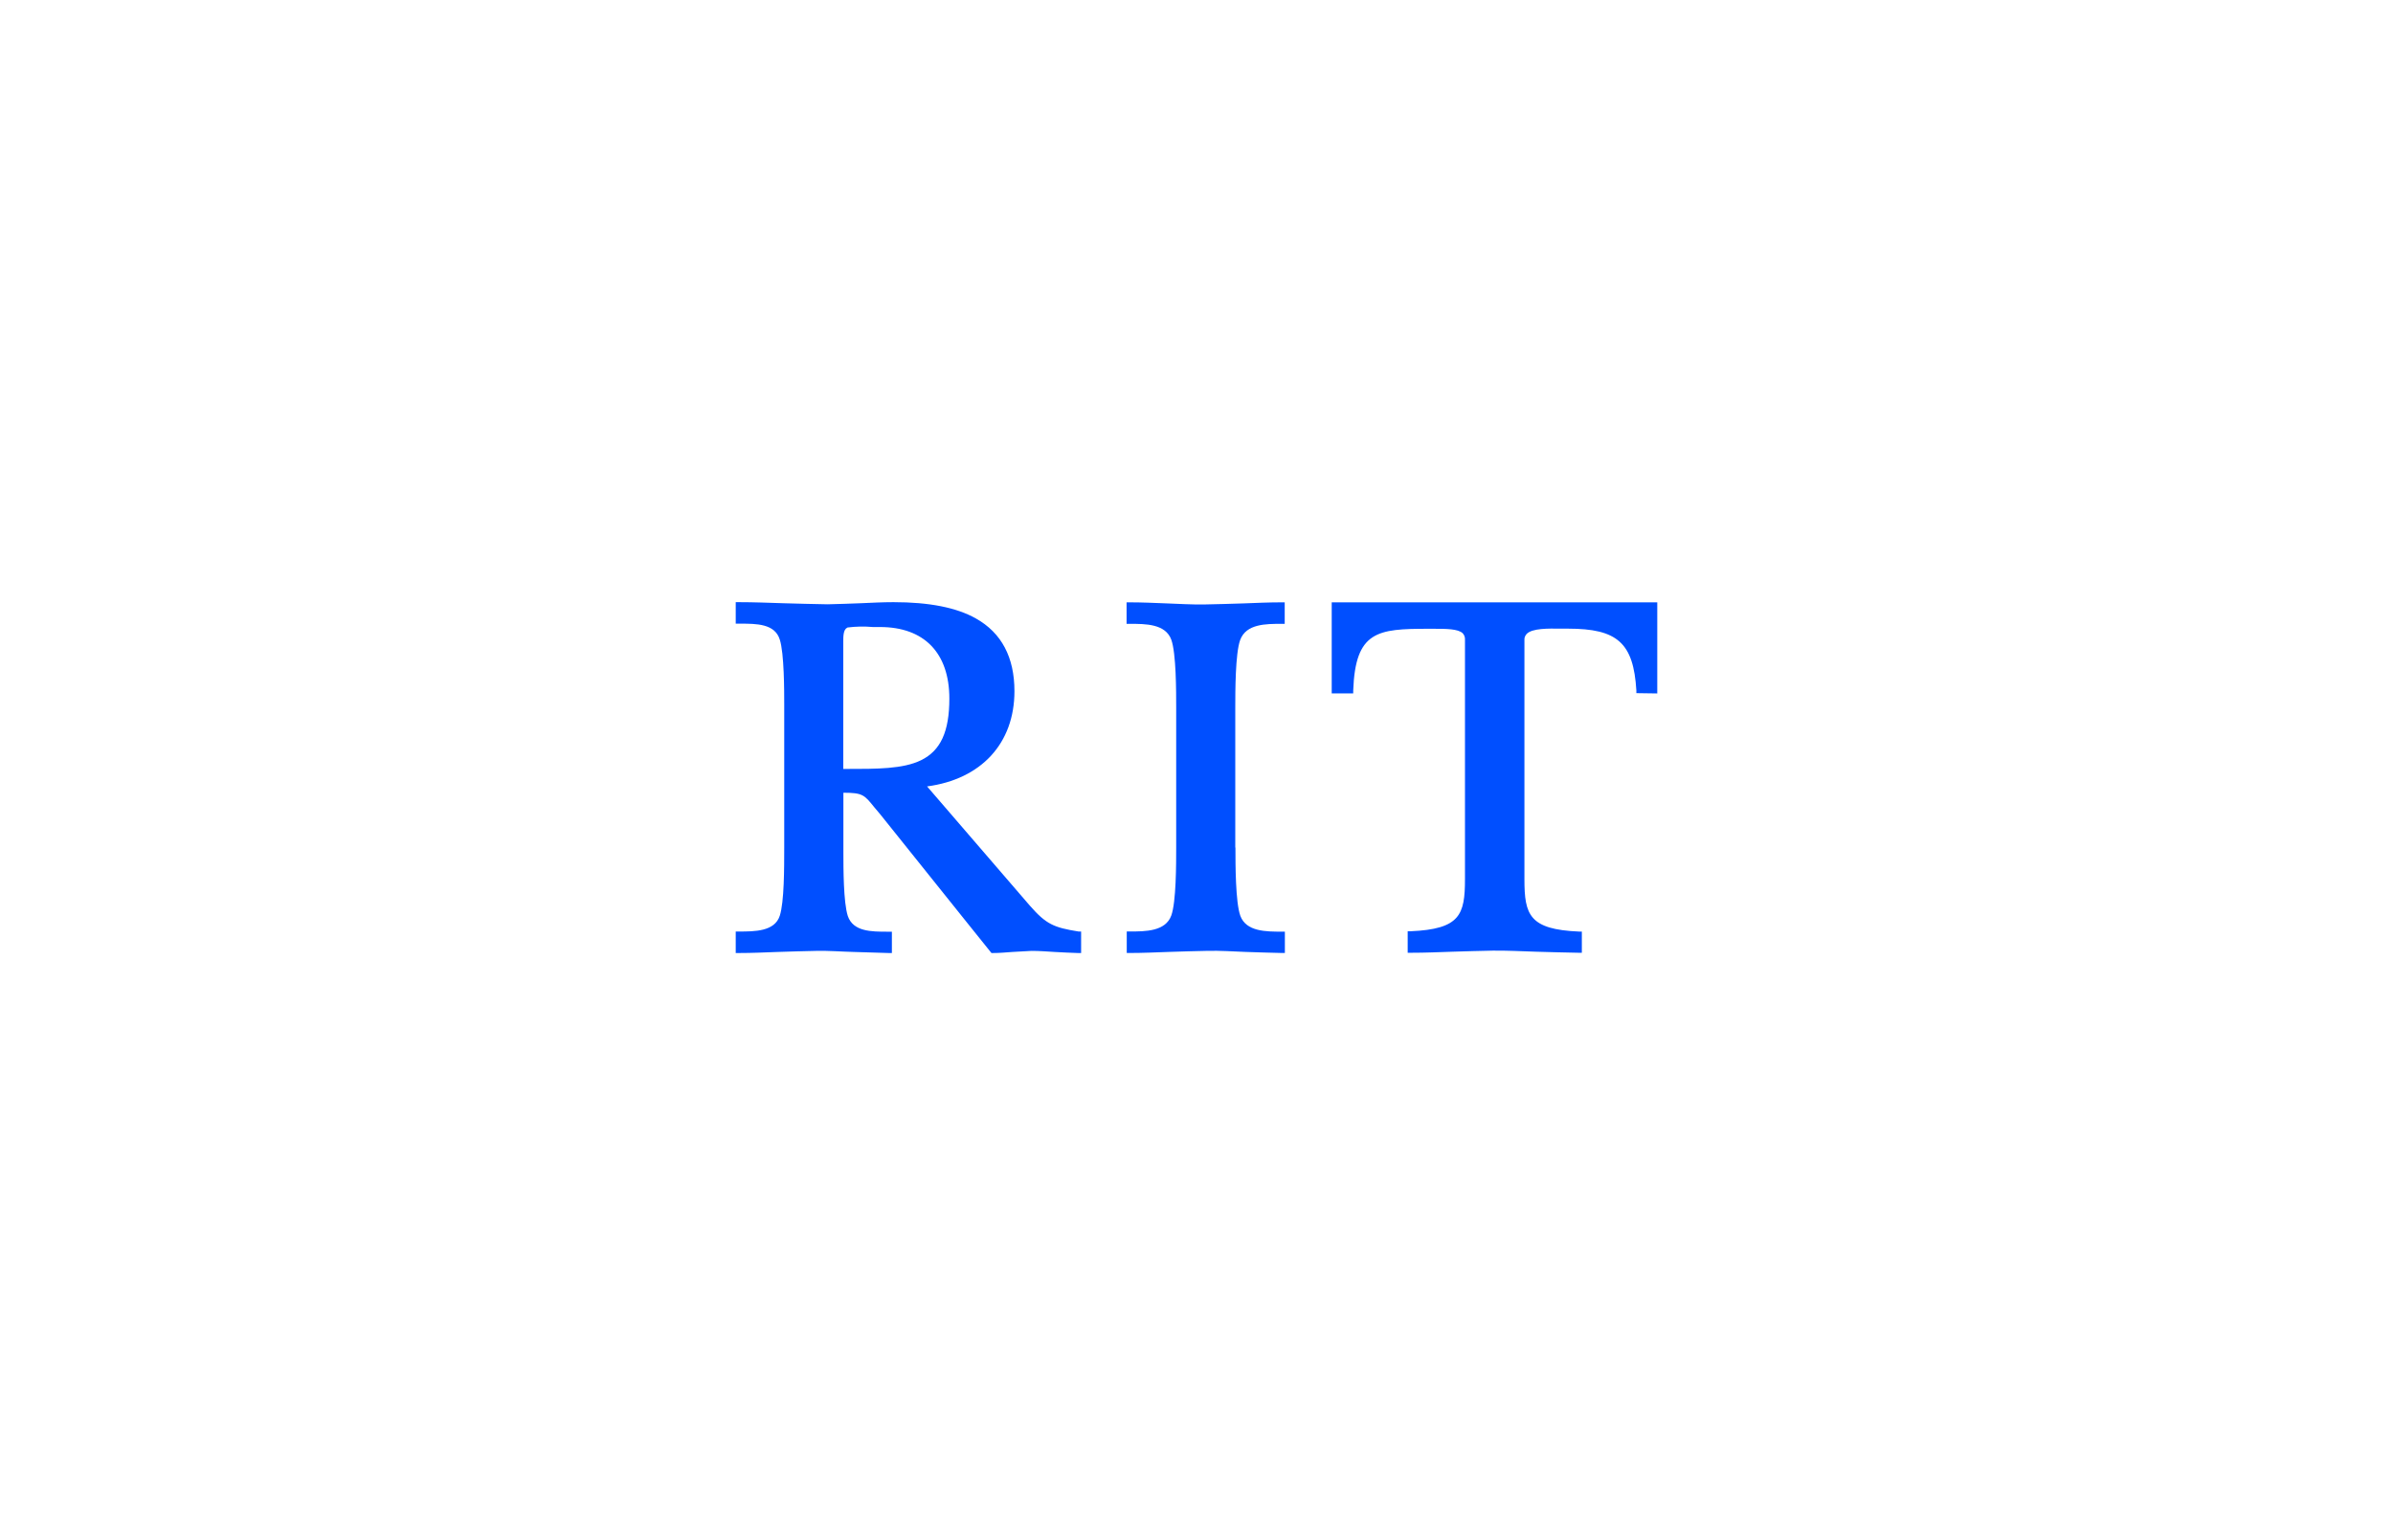 <?xml version="1.0" encoding="UTF-8"?>
<svg id="Layer_3" data-name="Layer 3" xmlns="http://www.w3.org/2000/svg" viewBox="0 0 561 361">
  <defs>
    <style>
      .cls-1 {
        fill: #004fff;
      }
    </style>
  </defs>
  <path class="cls-1" d="M198.69,147.12c1.98-.25,3.96-.29,5.94-.11h1.69c10.33,0,16.24,6.08,16.24,16.78,0,7.74-2.05,12.2-6.62,14.44-4.25,2.09-10.44,2.05-17.57,2.05h-.68v-29.88c0-1.19,0-2.81.94-3.24M253.45,223.44v-5.04h-.58c-5.83-.94-7.6-1.69-11.45-6.08l-24.08-27.94c12.67-1.69,20.48-10.08,20.48-22.32,0-7.96-3.02-13.68-9.04-17.06-4.54-2.56-10.94-3.82-19.33-3.82-2.52,0-5.15.14-7.67.25s-5.22.18-7.74.25c-3.46-.07-6.98-.14-10.44-.25-3.42-.11-6.95-.25-10.4-.25h-.72v5.04h1.01c3.85,0,8.17,0,9.32,3.74,1.04,3.2,1.04,12.17,1.04,15.12v33.59c0,4.79,0,12.82-1.04,16.02-1.19,3.71-5.87,3.71-9.65,3.71h-.68v5.04h.72c3.02,0,6.12-.14,9.07-.25,2.99-.11,6.05-.18,9.04-.25,2.99-.07,5.98.18,8.89.25s5.47.18,8.17.25h.72v-5h-1.01c-3.78,0-8.06,0-9.32-3.67-1.04-3.2-1.04-11.23-1.04-15.12v-13.79c4.5,0,4.9.5,7.2,3.35.43.5.94,1.12,1.48,1.76l20.16,25.16,5.87,7.31h.36c1.51,0,3.06-.14,4.54-.25,1.48-.07,2.99-.18,4.5-.25,1.8,0,3.64.14,5.4.25,1.76.11,3.64.18,5.47.25h.76Z"/>
  <path class="cls-1" d="M289.59,198.67v-32.65c0-3.85,0-12.82,1.15-15.98,1.4-3.78,5.98-3.78,9.76-3.78h.68v-5.04h-.72c-2.99,0-6.05.14-8.96.25-2.95.07-6.19.22-9.25.25s-5.83-.14-8.71-.25c-2.84-.11-5.83-.25-8.71-.25h-.72v5.04h.72c3.74,0,8.39,0,9.76,3.71,1.15,3.17,1.15,12.17,1.15,15.98v32.72c0,3.85,0,12.82-1.15,15.98-1.37,3.74-6.08,3.74-9.76,3.74h-.68v5.04h.68c3.02,0,6.16-.14,9.18-.25,2.99-.11,6.08-.18,9.07-.25,2.99-.07,5.98.14,8.89.25,2.92.11,5.72.18,8.53.25h.72v-5h-.68c-3.74,0-8.39,0-9.76-3.71-1.15-3.17-1.15-12.17-1.15-15.98"/>
  <path class="cls-1" d="M388.52,162.57v-21.35h-76.32v21.35h5.04v-.68c.5-13.97,5.72-14.47,17.6-14.47h1.22c2.95,0,5.72,0,6.84,1.04.4.43.58.97.54,1.55v56.09c0,8.39-1.15,11.74-12.78,12.24h-.65v5.04h.72c3.35,0,6.62-.14,9.83-.25,3.2-.11,6.26-.18,9.4-.25,3.13-.04,6.73.14,10.08.25,3.35.11,6.73.18,10.08.25h.72v-4.97h-.68c-11.63-.5-12.78-3.92-12.78-12.24v-56.16c-.04-.5.18-1.01.54-1.4,1.33-1.33,5.04-1.26,7.99-1.22h1.69c11.59,0,15.34,3.35,16.02,14.47v.65l4.9.07Z"/>
</svg>